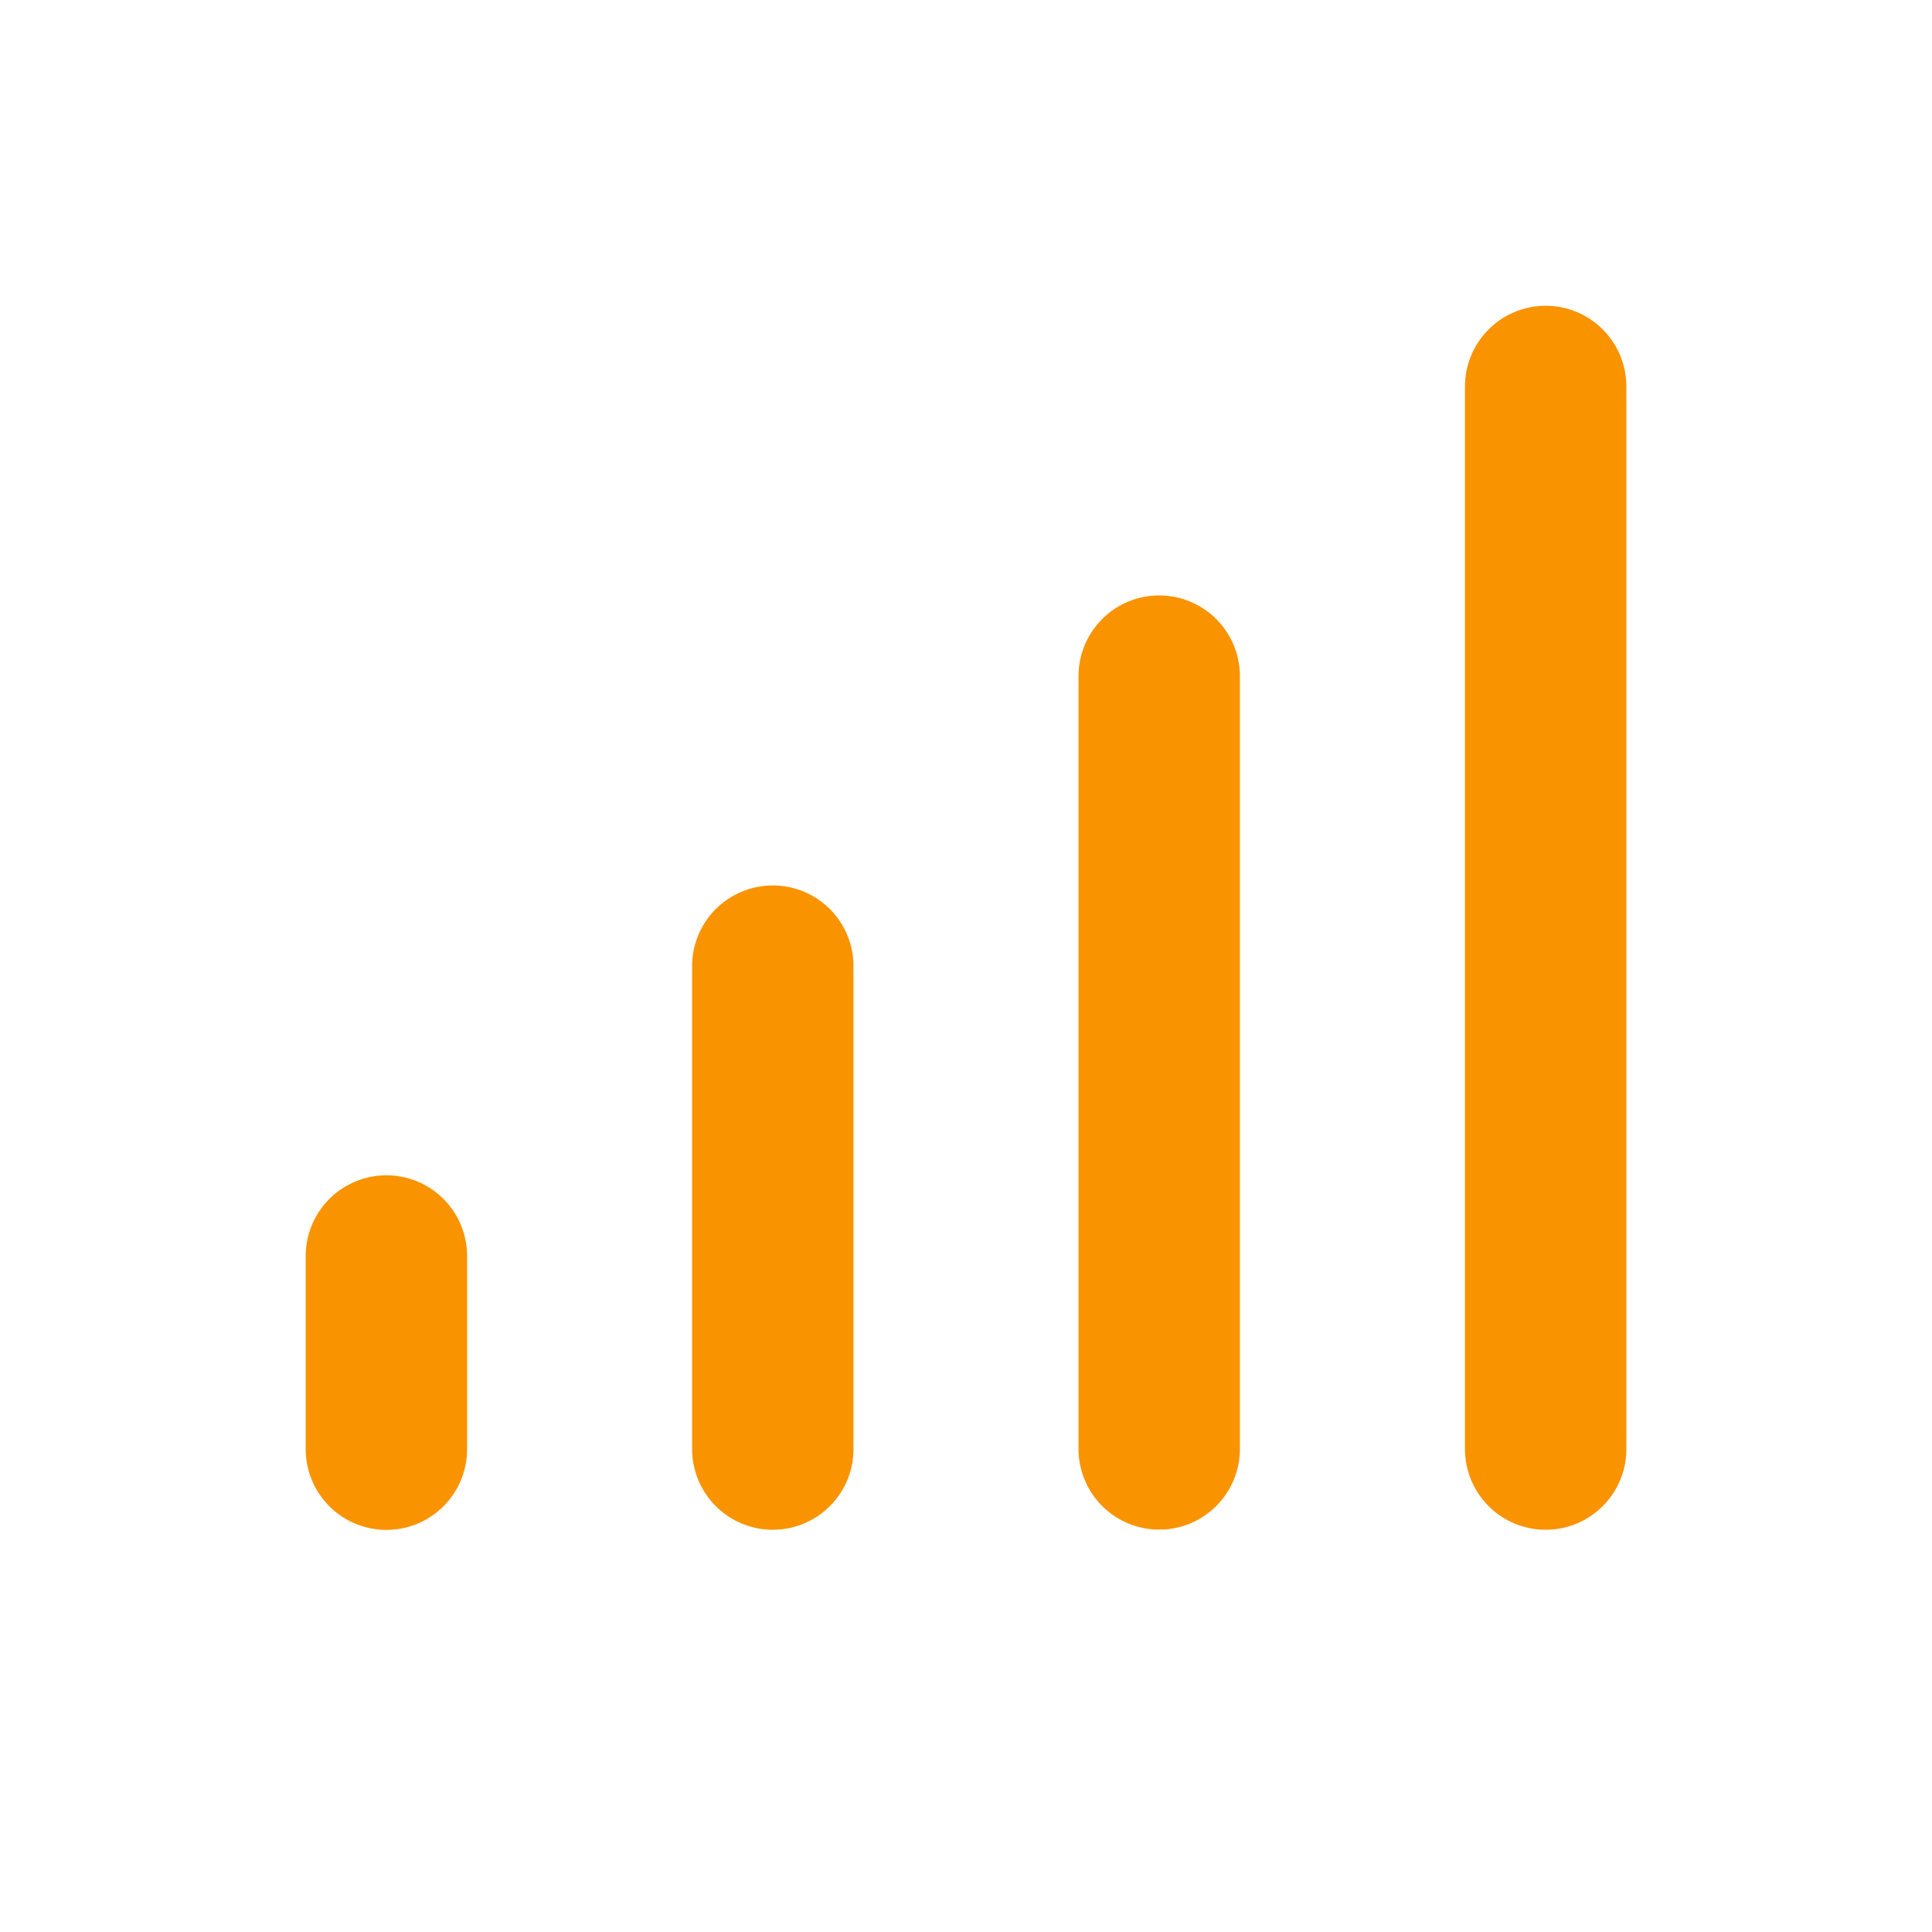 <svg width="28" height="28" viewBox="0 0 28 28" fill="none" xmlns="http://www.w3.org/2000/svg">
<path d="M22.401 21.001V5.601" stroke="#F99300" stroke-width="2.339" stroke-linecap="round" stroke-linejoin="round"/>
<path d="M16.8 20.999V9.799" stroke="#F99300" stroke-width="2.339" stroke-linecap="round" stroke-linejoin="round"/>
<path d="M11.2 21.001V14.002" stroke="#F99300" stroke-width="2.339" stroke-linecap="round" stroke-linejoin="round"/>
<path d="M5.6 21.003V18.203" stroke="#F99300" stroke-width="2.339" stroke-linecap="round" stroke-linejoin="round"/>
</svg>

